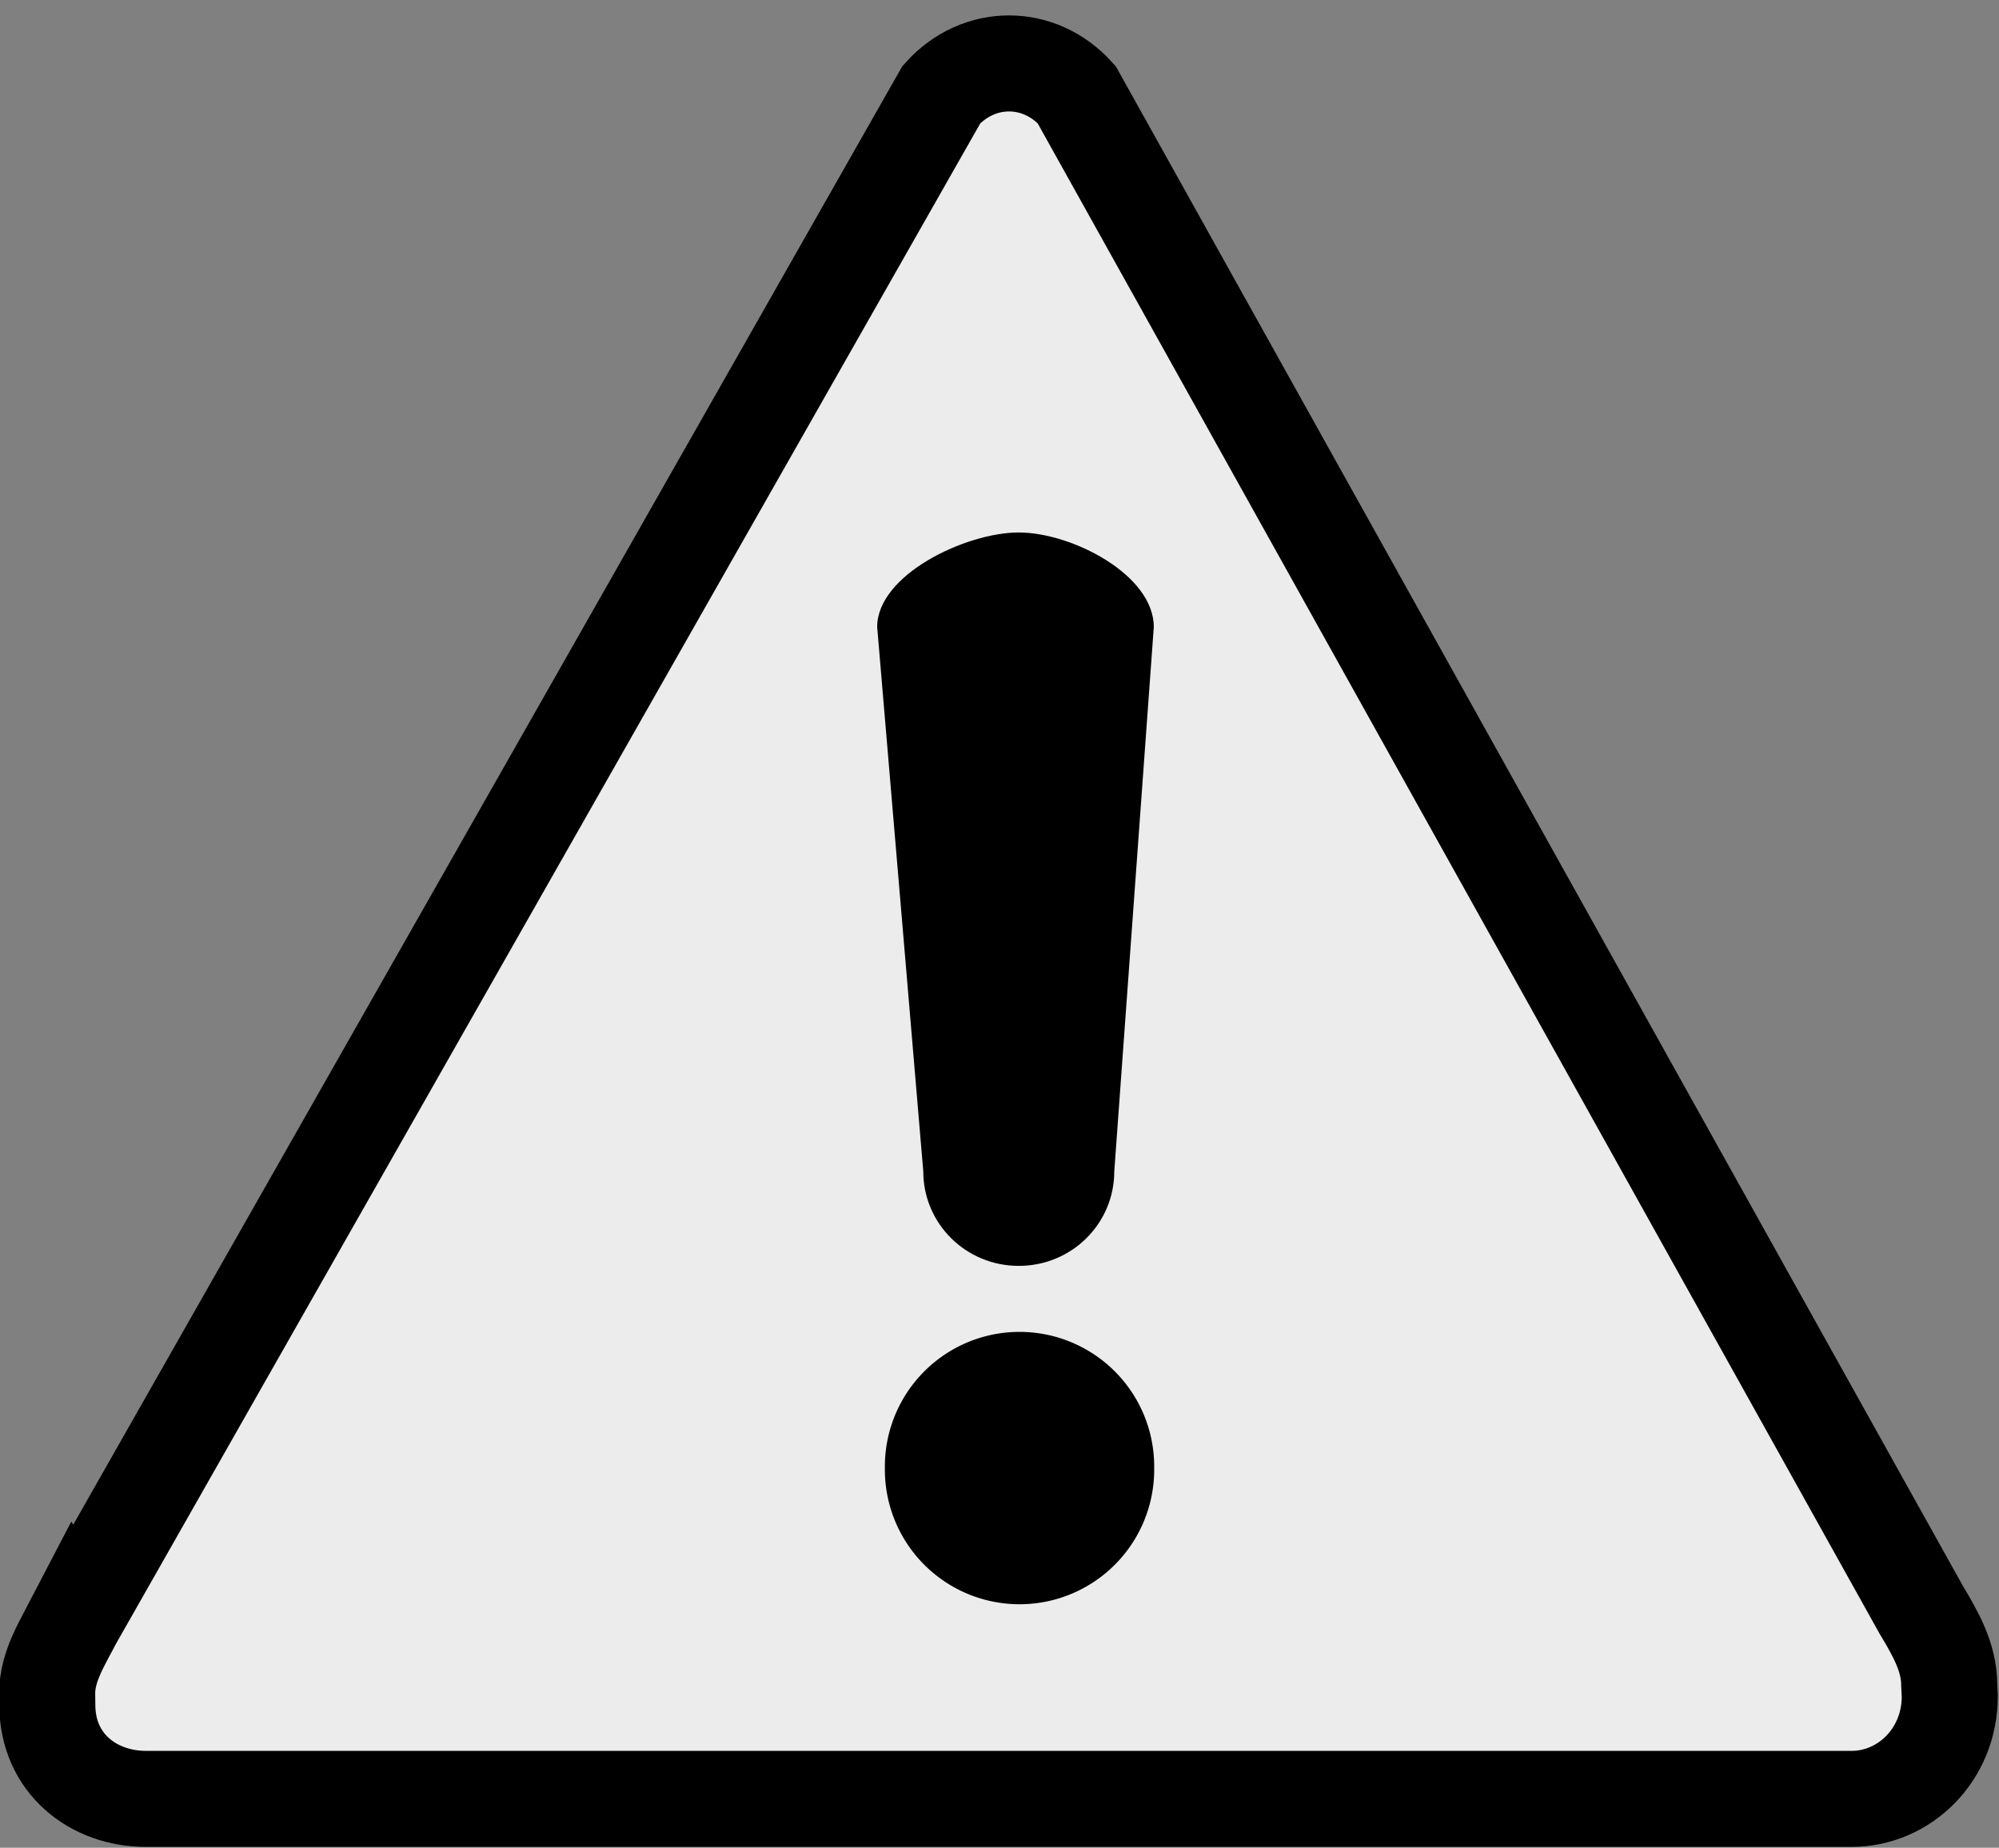<?xml version="1.0" encoding="UTF-8" standalone="no"?><svg xmlns="http://www.w3.org/2000/svg" xmlns:xlink="http://www.w3.org/1999/xlink" fill="#000000" height="59.8" preserveAspectRatio="xMidYMid meet" version="1" viewBox="7.6 9.6 64.7 59.8" width="64.7" zoomAndPan="magnify"><rect x="7.6" y="9.6" width="64.7" height="59.8" fill="#808080" stroke="none"/><g><g fill="#edecec" id="change1_1"><path d="m12.473 121.08c-0.914 1.761-1.991 3.408-1.991 5.341l0.009 0.808c0 4.172 3.266 6.694 7.021 6.694h121.32c3.755 0 6.989-3.127 6.989-7.298l-0.04-0.811c0-1.933-0.95-3.611-1.991-5.341l-60.083-107.78c-2.655-2.95-6.958-2.95-9.613 4e-4l-61.619 108.39z" fill="inherit" stroke="#000000" stroke-width="6.831" transform="translate(4.358 6.884) scale(.455)"/></g><g id="change2_1"><path d="m31.963 74.475a8.042 8.042 0 1 1 -16.083 0 8.042 8.042 0 1 1 16.083 0z" fill="inherit" transform="translate(27.633 16.747) scale(.542)"/></g><g id="change2_2"><path d="m62.486 43.817c1.713 0 4.371 1.365 4.371 3.06l-1.279 17.616c0 1.695-1.379 3.06-3.091 3.06s-3.091-1.365-3.091-3.06l-1.492-17.616c0-1.695 2.871-3.06 4.584-3.06z" fill="inherit" transform="translate(-21.913 -16.984)"/></g></g></svg>